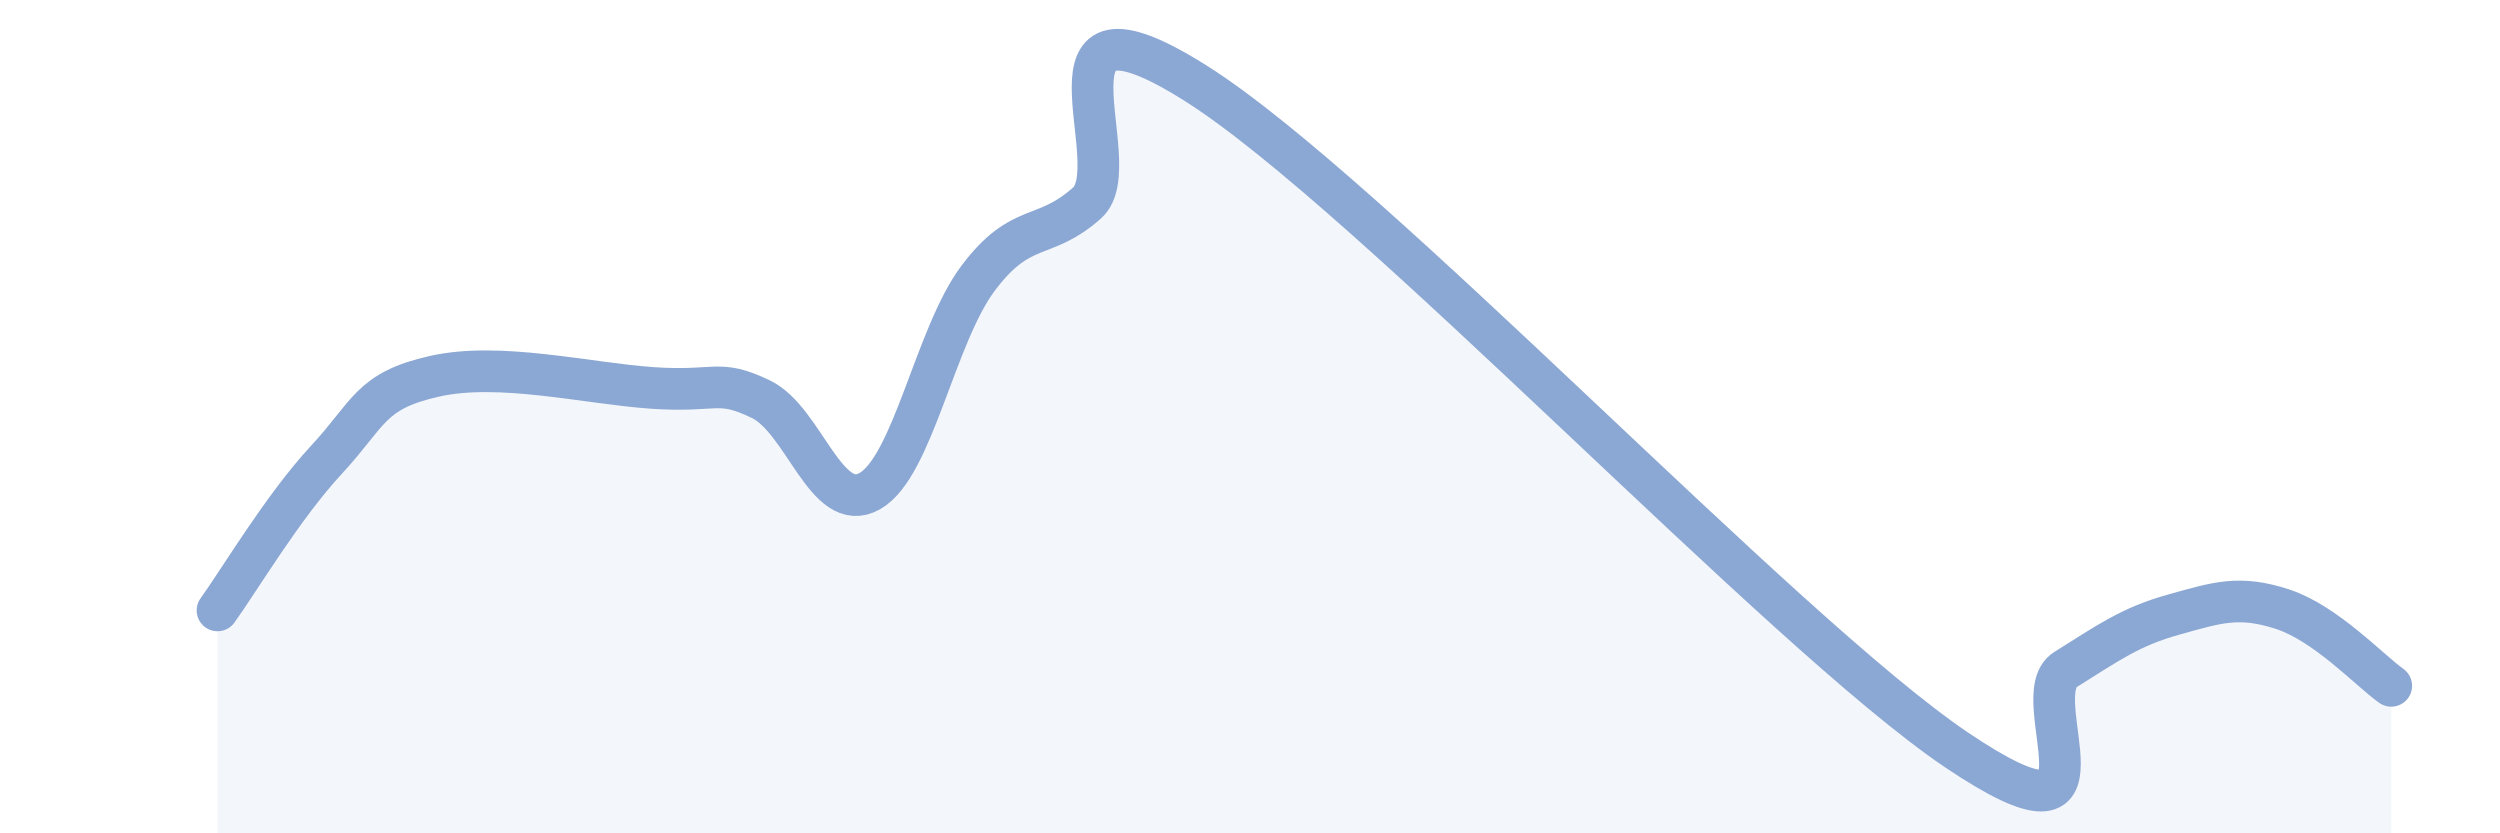 
    <svg width="60" height="20" viewBox="0 0 60 20" xmlns="http://www.w3.org/2000/svg">
      <path
        d="M 5.22,14.65 C 5.74,13.93 6.79,12.16 7.83,11.04 C 8.87,9.92 8.87,9.38 10.43,9.03 C 11.99,8.68 14.08,9.2 15.65,9.31 C 17.22,9.42 17.22,9.08 18.26,9.58 C 19.3,10.08 19.83,12.37 20.87,11.79 C 21.91,11.21 22.44,8.05 23.48,6.67 C 24.52,5.29 25.05,5.8 26.09,4.87 C 27.13,3.94 24.53,-0.63 28.7,2 C 32.87,4.63 42.79,15.19 46.96,18 C 51.13,20.81 48.53,16.72 49.57,16.07 C 50.61,15.42 51.13,15.04 52.17,14.75 C 53.21,14.46 53.74,14.28 54.78,14.62 C 55.82,14.96 56.87,16.09 57.39,16.46L57.39 20L5.22 20Z"
        fill="#8ba7d3"
        opacity="0.1"
        stroke-linecap="round"
        stroke-linejoin="round"
      />
      <path
        d="M 5.22,14.65 C 5.74,13.93 6.79,12.16 7.83,11.04 C 8.87,9.92 8.87,9.38 10.43,9.03 C 11.99,8.68 14.08,9.2 15.65,9.31 C 17.22,9.42 17.22,9.08 18.26,9.58 C 19.3,10.08 19.83,12.37 20.87,11.79 C 21.91,11.21 22.44,8.05 23.48,6.67 C 24.52,5.29 25.05,5.8 26.09,4.87 C 27.13,3.94 24.53,-0.63 28.7,2 C 32.87,4.63 42.79,15.19 46.96,18 C 51.13,20.81 48.53,16.72 49.57,16.07 C 50.61,15.42 51.13,15.04 52.17,14.75 C 53.21,14.46 53.74,14.28 54.78,14.62 C 55.82,14.96 56.87,16.09 57.39,16.46"
        stroke="#8ba7d3"
        stroke-width="1"
        fill="none"
        stroke-linecap="round"
        stroke-linejoin="round"
      />
    </svg>
  